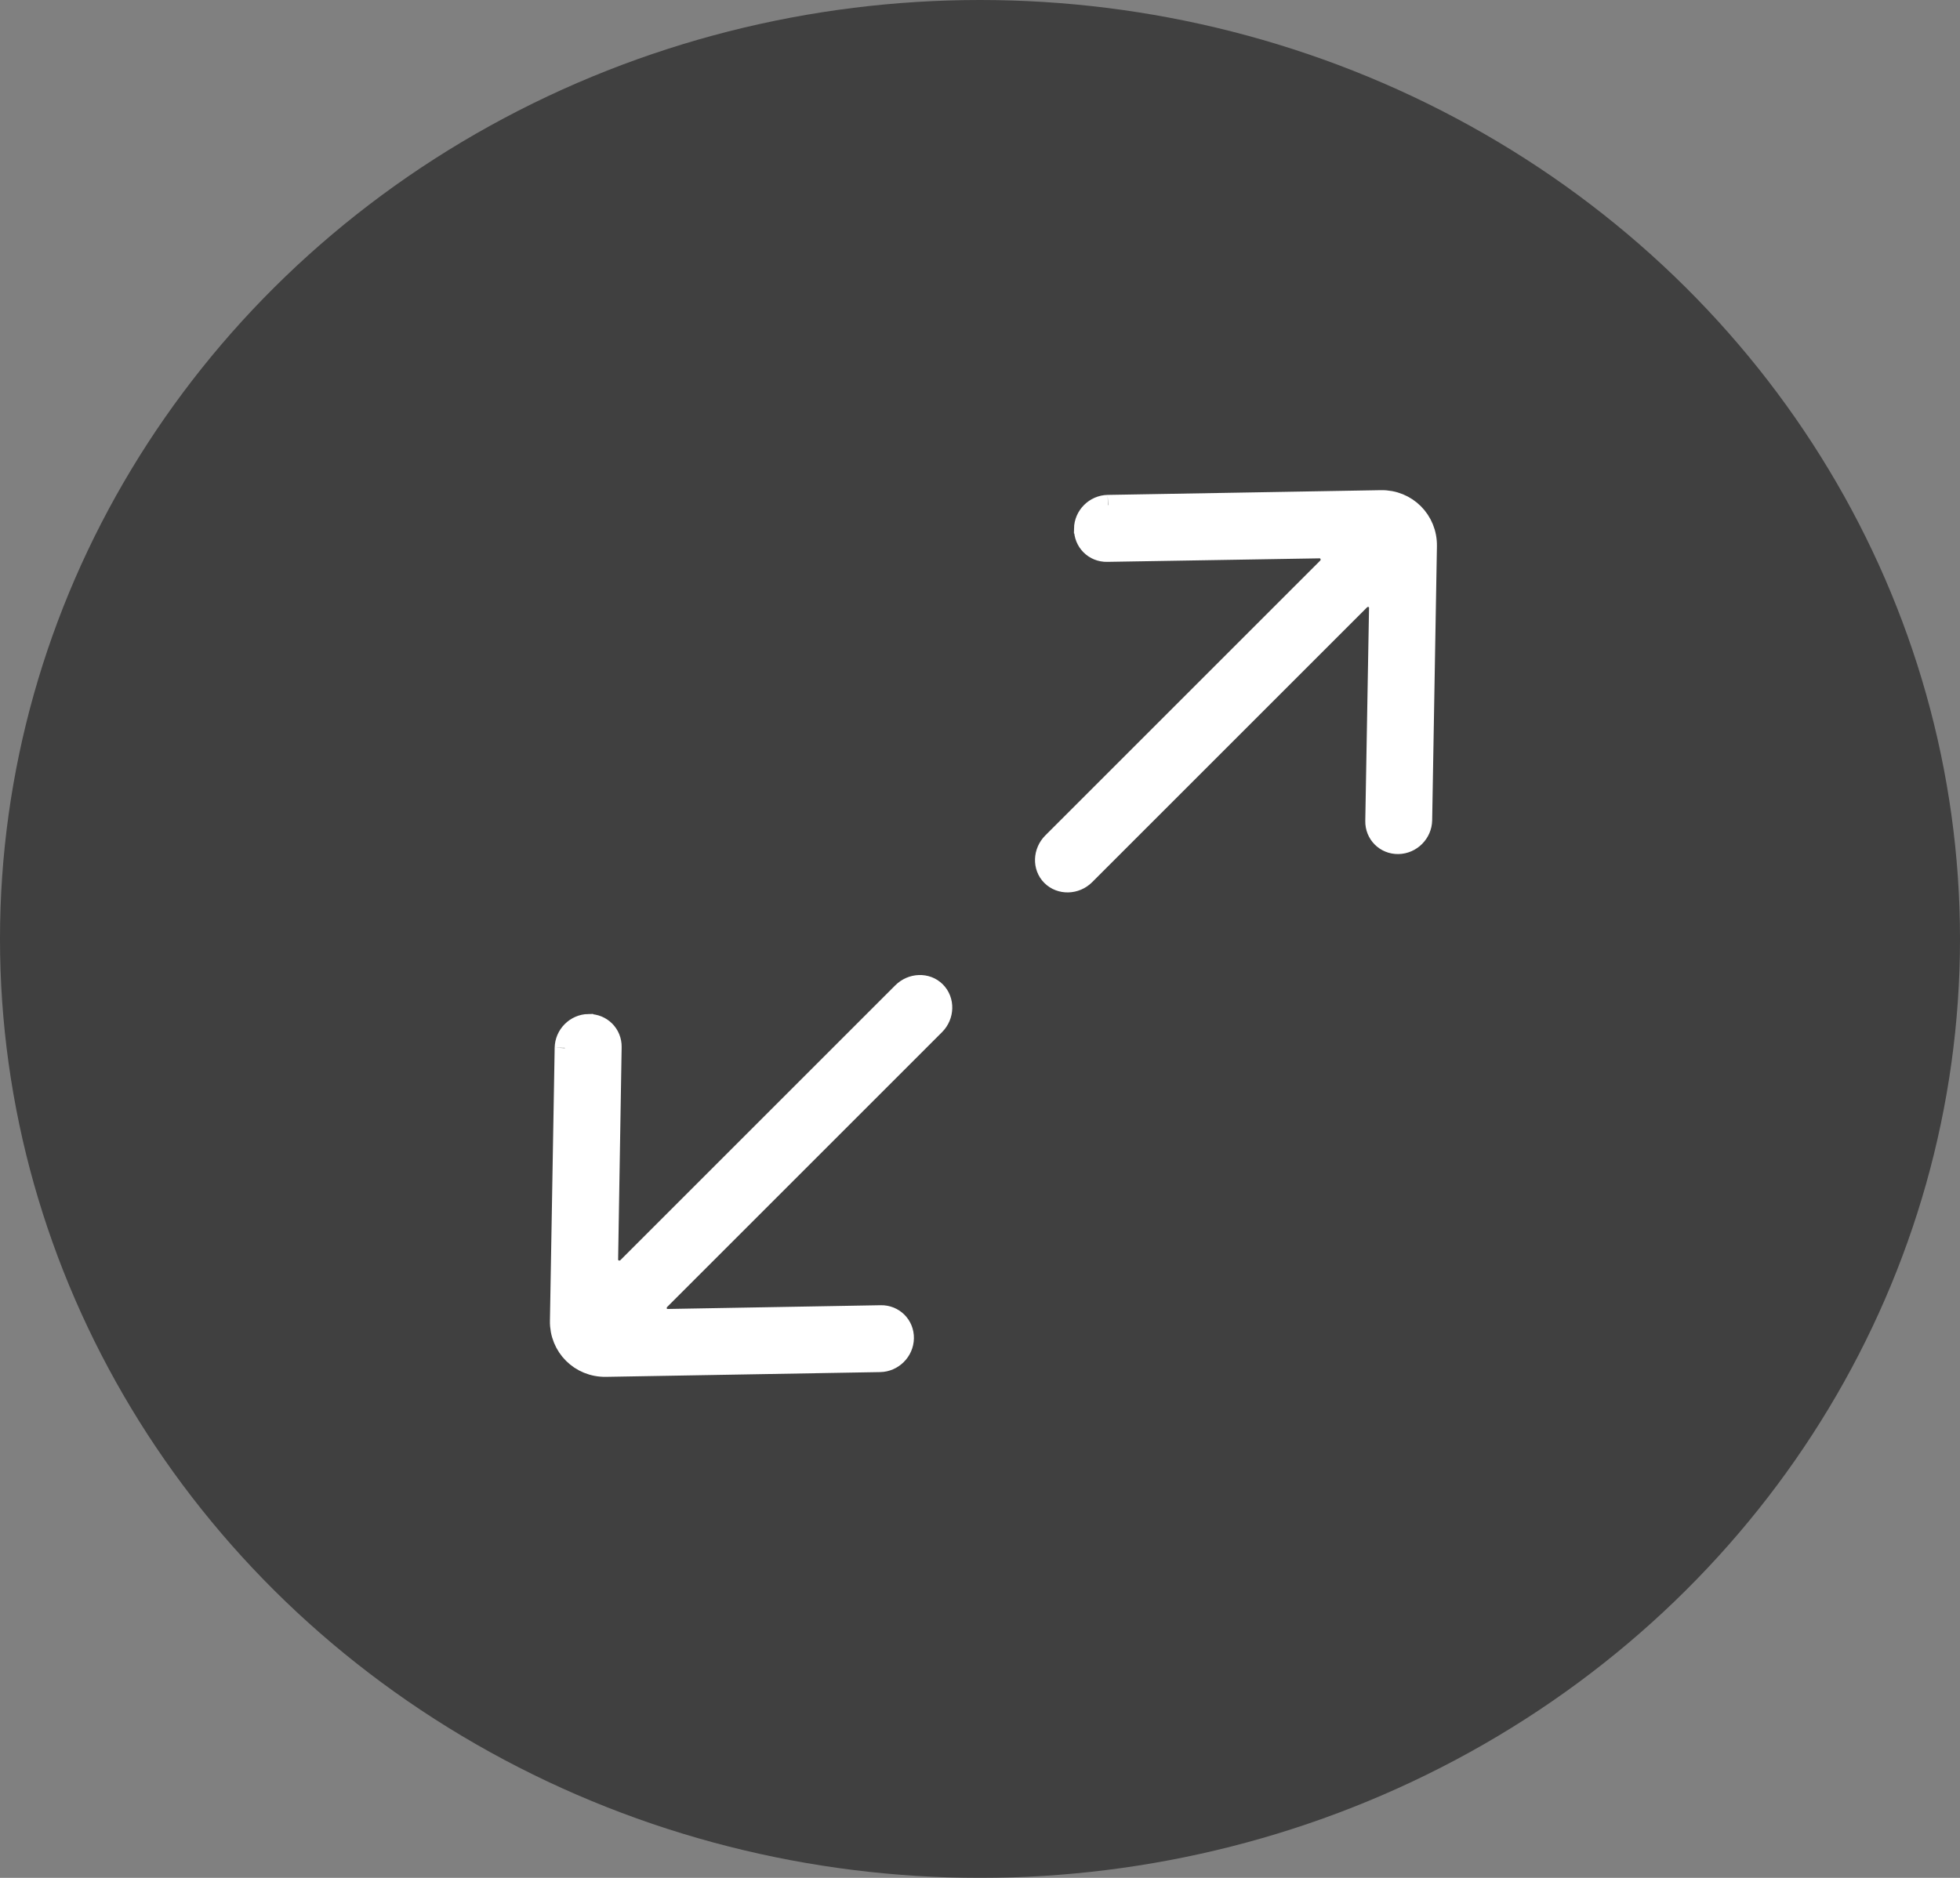 <svg height="46" viewBox="0 0 48 46" width="48" xmlns="http://www.w3.org/2000/svg"><rect x="0" y="0" width="48" height="46" fill="#808080" stroke="none"/><g fill="none" fill-rule="evenodd"><ellipse cx="24" cy="23" fill="#000" opacity=".503" rx="24" ry="23"/><g fill="#fff" stroke="#fff" stroke-width=".5" transform="translate(9.678 8.038)"><path d="m9.105 15.245c-.227.219-.227.574 0 .792l3.736 3.614c.183.177.053.482-.205.482h-9.517c-.32 0-.59.247-.59.556 0 .312.27.565.59.565h9.517c.258 0 .388.298.205.474l-3.754 3.624c-.227.219-.227.572 0 .791.226.218.593.218.82-.001l4.83-4.665c.453-.438.453-1.148 0-1.585-.105-.101-4.917-4.749-4.812-4.648-.227-.219-.594-.219-.82 0z" transform="matrix(-.707 .707 .707 .707 .395 -.164)"/><path d="m20.819 3.531c-.227.219-.227.574 0 .792l3.736 3.614c.183.177.053.482-.205.482h-9.517c-.32 0-.59.247-.59.556 0 .312.27.565.59.565h9.517c.258 0 .388.298.205.474l-3.754 3.624c-.227.219-.227.572 0 .791.226.218.593.218.82-.001l4.83-4.665c.453-.438.453-1.148 0-1.585-.105-.101-4.917-4.749-4.812-4.648-.227-.219-.594-.219-.82 0z" transform="matrix(.707 -.707 .707 .707 -.341 17.138)"/></g></g></svg>